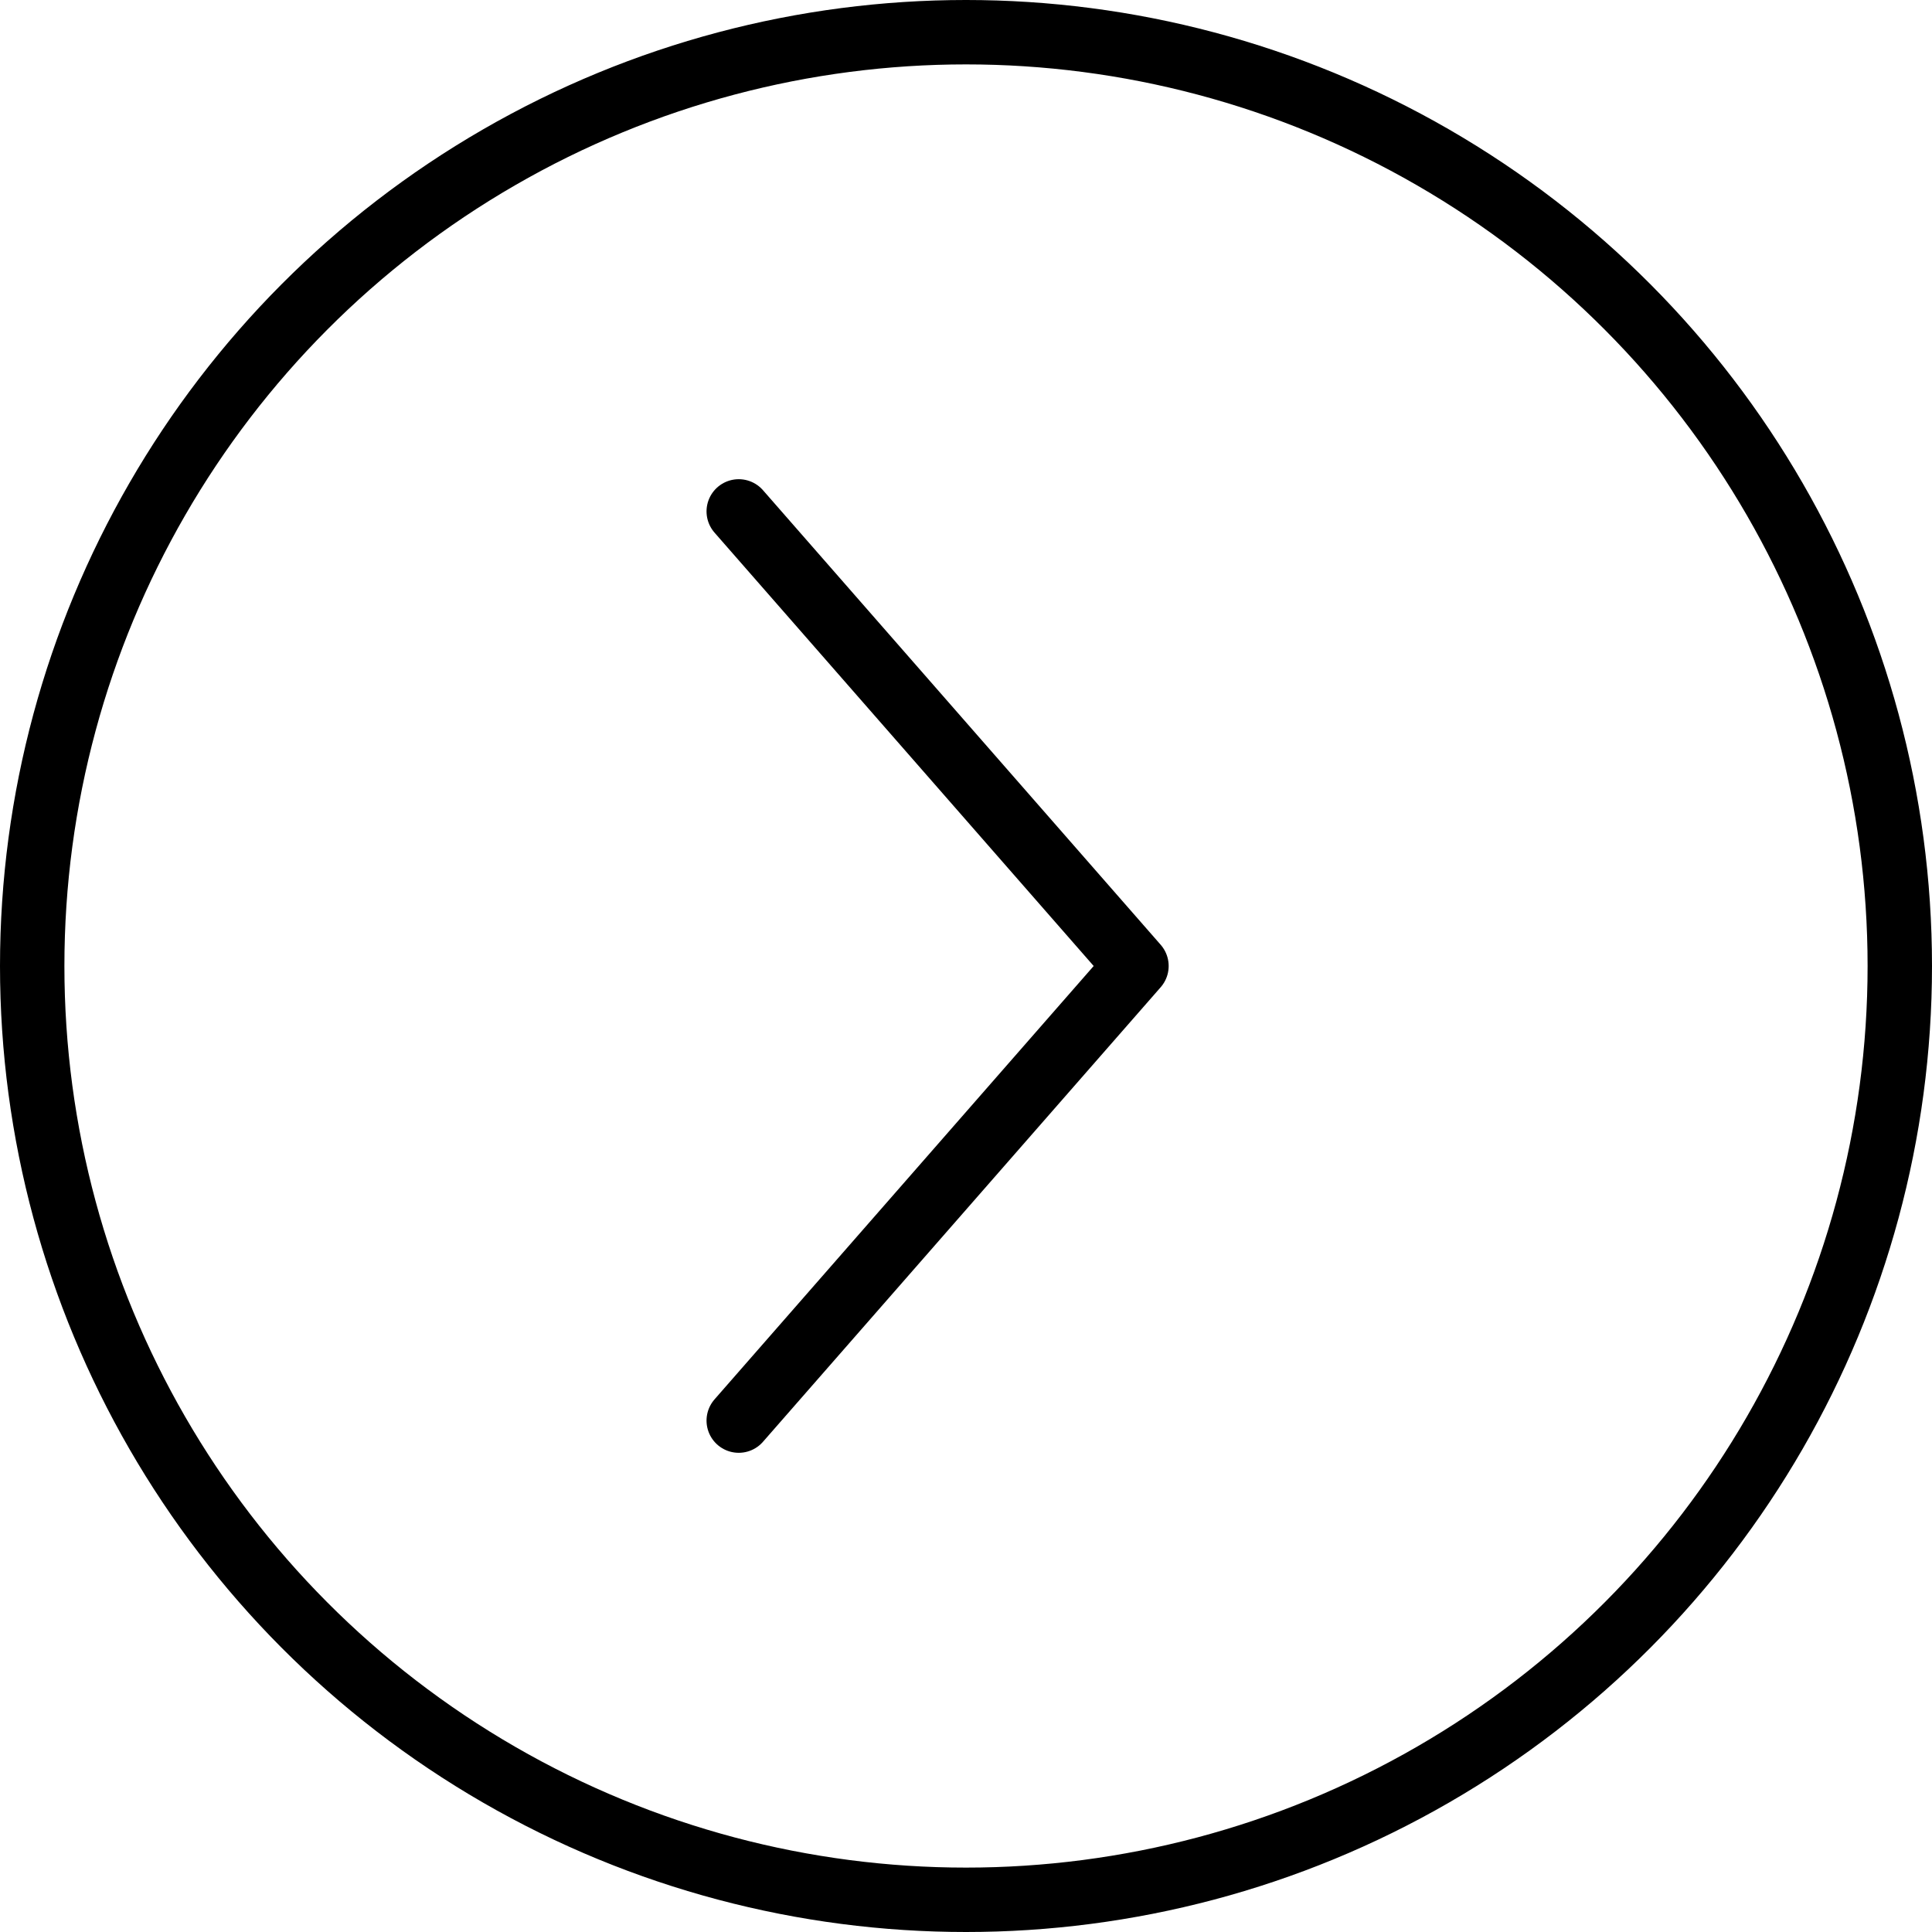 <svg width="30" height="30" viewBox="0 0 30 30" fill="none" xmlns="http://www.w3.org/2000/svg">
<circle cx="15" cy="15" r="14.5" stroke="black"/>
<path d="M11.471 7.941L17.647 15L11.471 22.059" stroke="black" stroke-linecap="round" stroke-linejoin="round"/>
</svg>
